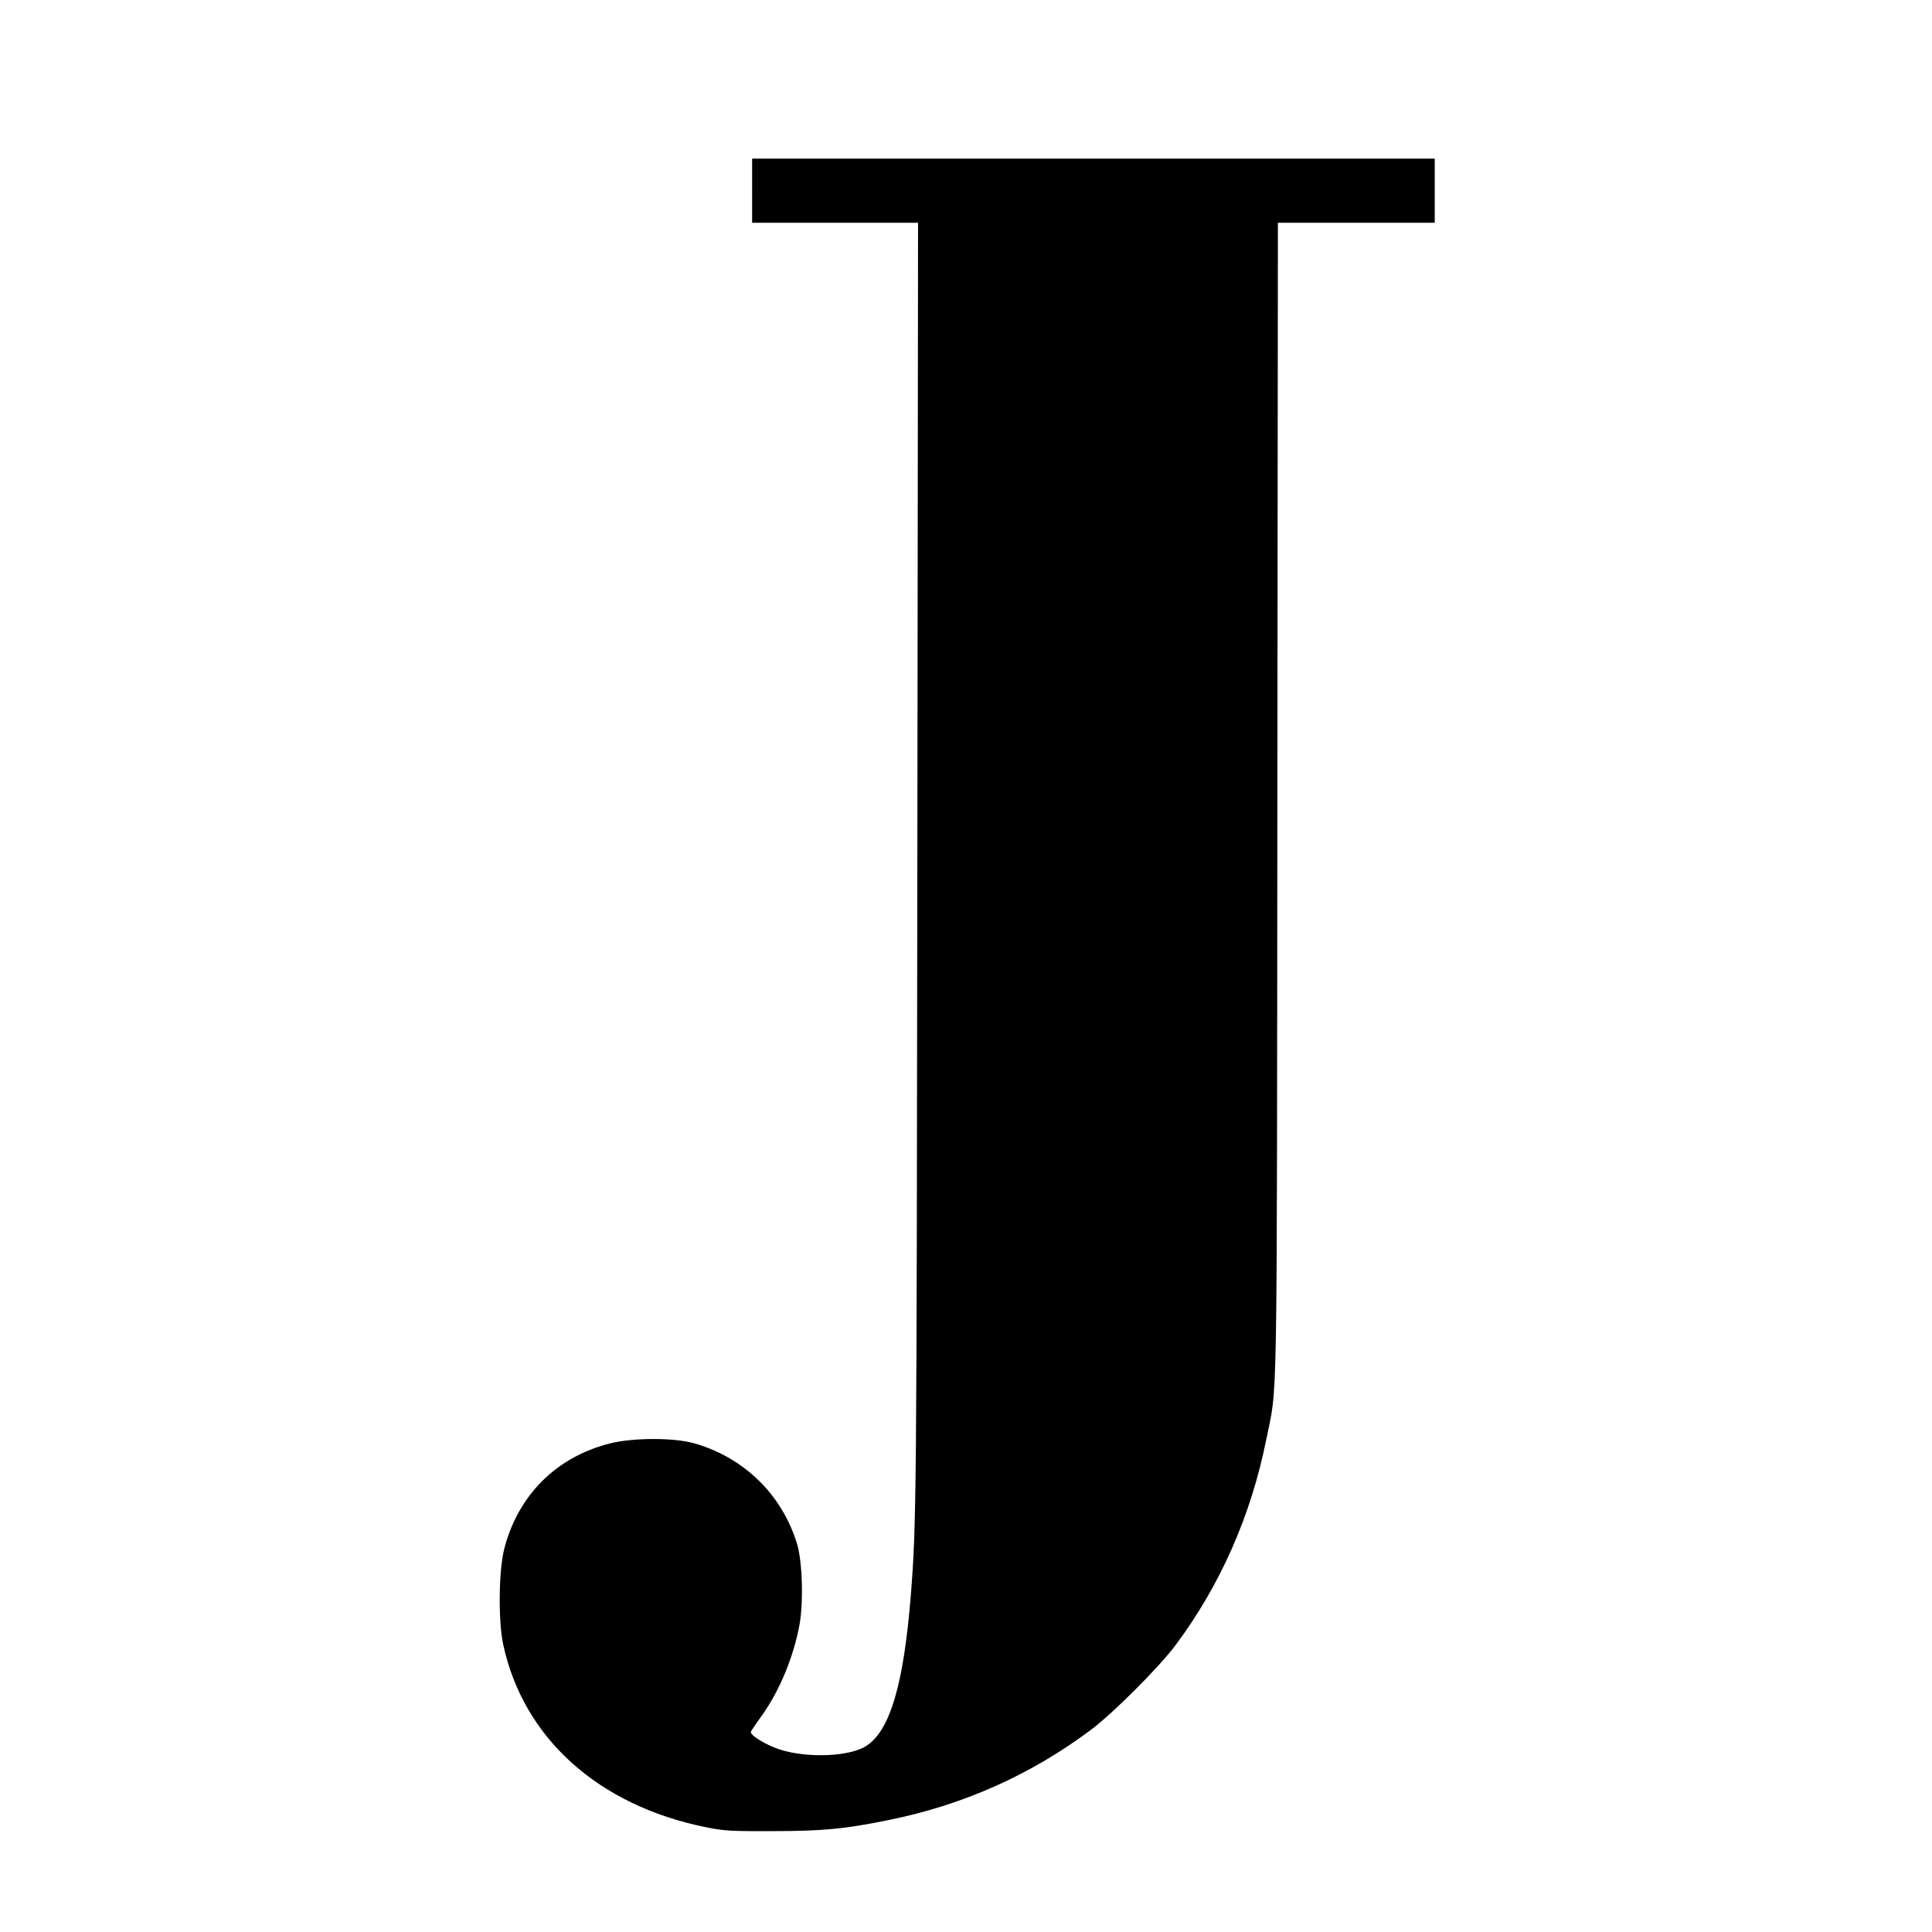 <?xml version="1.0" standalone="no"?>
<!DOCTYPE svg PUBLIC "-//W3C//DTD SVG 20010904//EN"
 "http://www.w3.org/TR/2001/REC-SVG-20010904/DTD/svg10.dtd">
<svg version="1.0" xmlns="http://www.w3.org/2000/svg"
 width="1084pt" height="1084pt" viewBox="0 0 1084 1084"
 preserveAspectRatio="xMidYMid meet">
<g transform="translate(0,1084) scale(0.1,-0.1)"
fill="#000000" stroke="none">
<path d="M4220 9770 l0 -180 465 0 466 0 -4 -3602 c-4 -3588 -5 -3701 -37
-4103 -40 -496 -116 -753 -248 -840 -92 -61 -328 -71 -484 -22 -81 26 -172 82
-165 101 3 6 29 46 60 88 101 141 179 329 213 513 23 129 16 362 -16 460 -87
274 -297 477 -575 557 -113 32 -339 32 -470 0 -304 -76 -520 -292 -597 -597
-30 -122 -33 -404 -4 -535 114 -523 533 -900 1136 -1022 104 -21 141 -23 375
-22 278 0 405 12 645 61 421 84 800 253 1138 505 124 92 386 354 479 479 249
334 422 725 507 1149 65 321 60 37 63 3598 l3 3232 440 0 440 0 0 180 0 180
-1915 0 -1915 0 0 -180z"/>
</g>
</svg>

